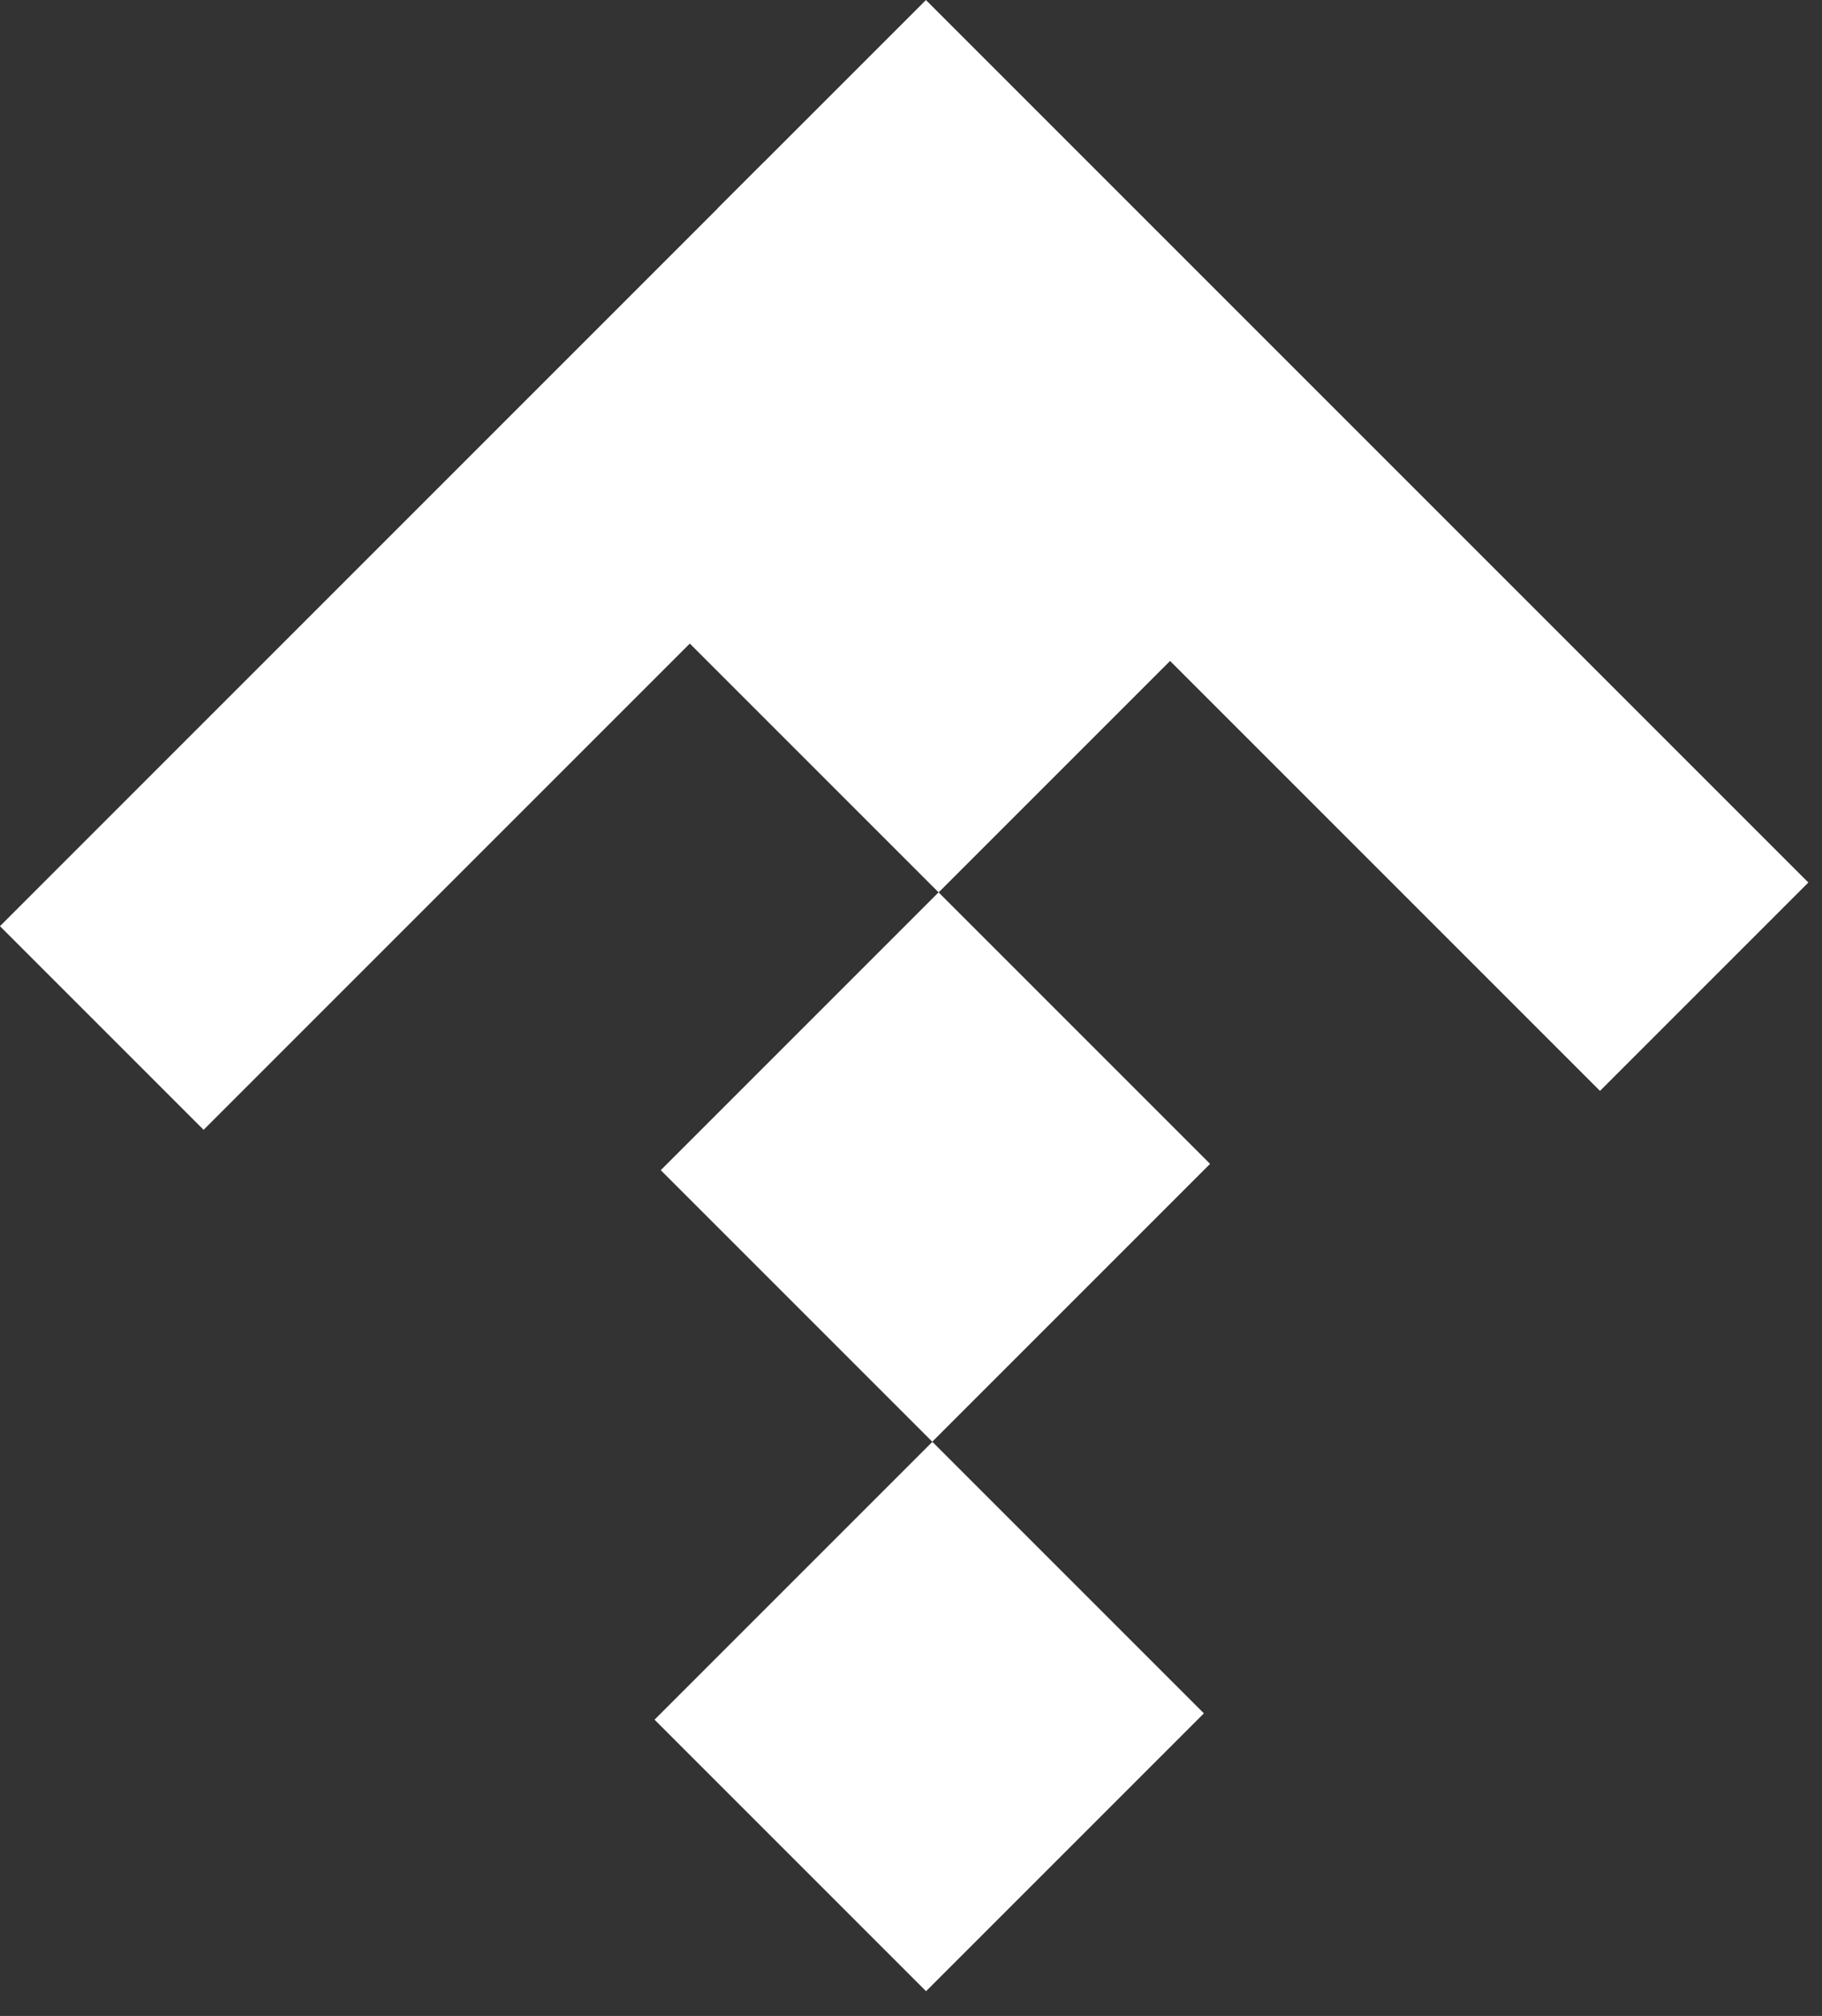 <?xml version="1.0" encoding="UTF-8"?> <svg xmlns="http://www.w3.org/2000/svg" width="47" height="52" viewBox="0 0 47 52" fill="none"><rect x="0" y="0" width="47" height="52" fill="#333333" stroke="none"/><rect x="31.055" y="44.195" width="10.135" height="9.905" transform="rotate(135 31.055 44.195)" fill="white"></rect><rect x="31.215" y="30.021" width="10.135" height="9.905" transform="rotate(135 31.215 30.021)" fill="white"></rect><rect x="31.379" y="15.852" width="10.135" height="9.905" transform="rotate(135 31.379 15.852)" fill="white"></rect><rect x="24.961" y="9.434" width="27.872" height="7.429" transform="rotate(135 24.961 9.434)" fill="white"></rect><rect x="46.648" y="22.764" width="7.601" height="32.191" transform="rotate(135 46.648 22.764)" fill="white"></rect></svg> 